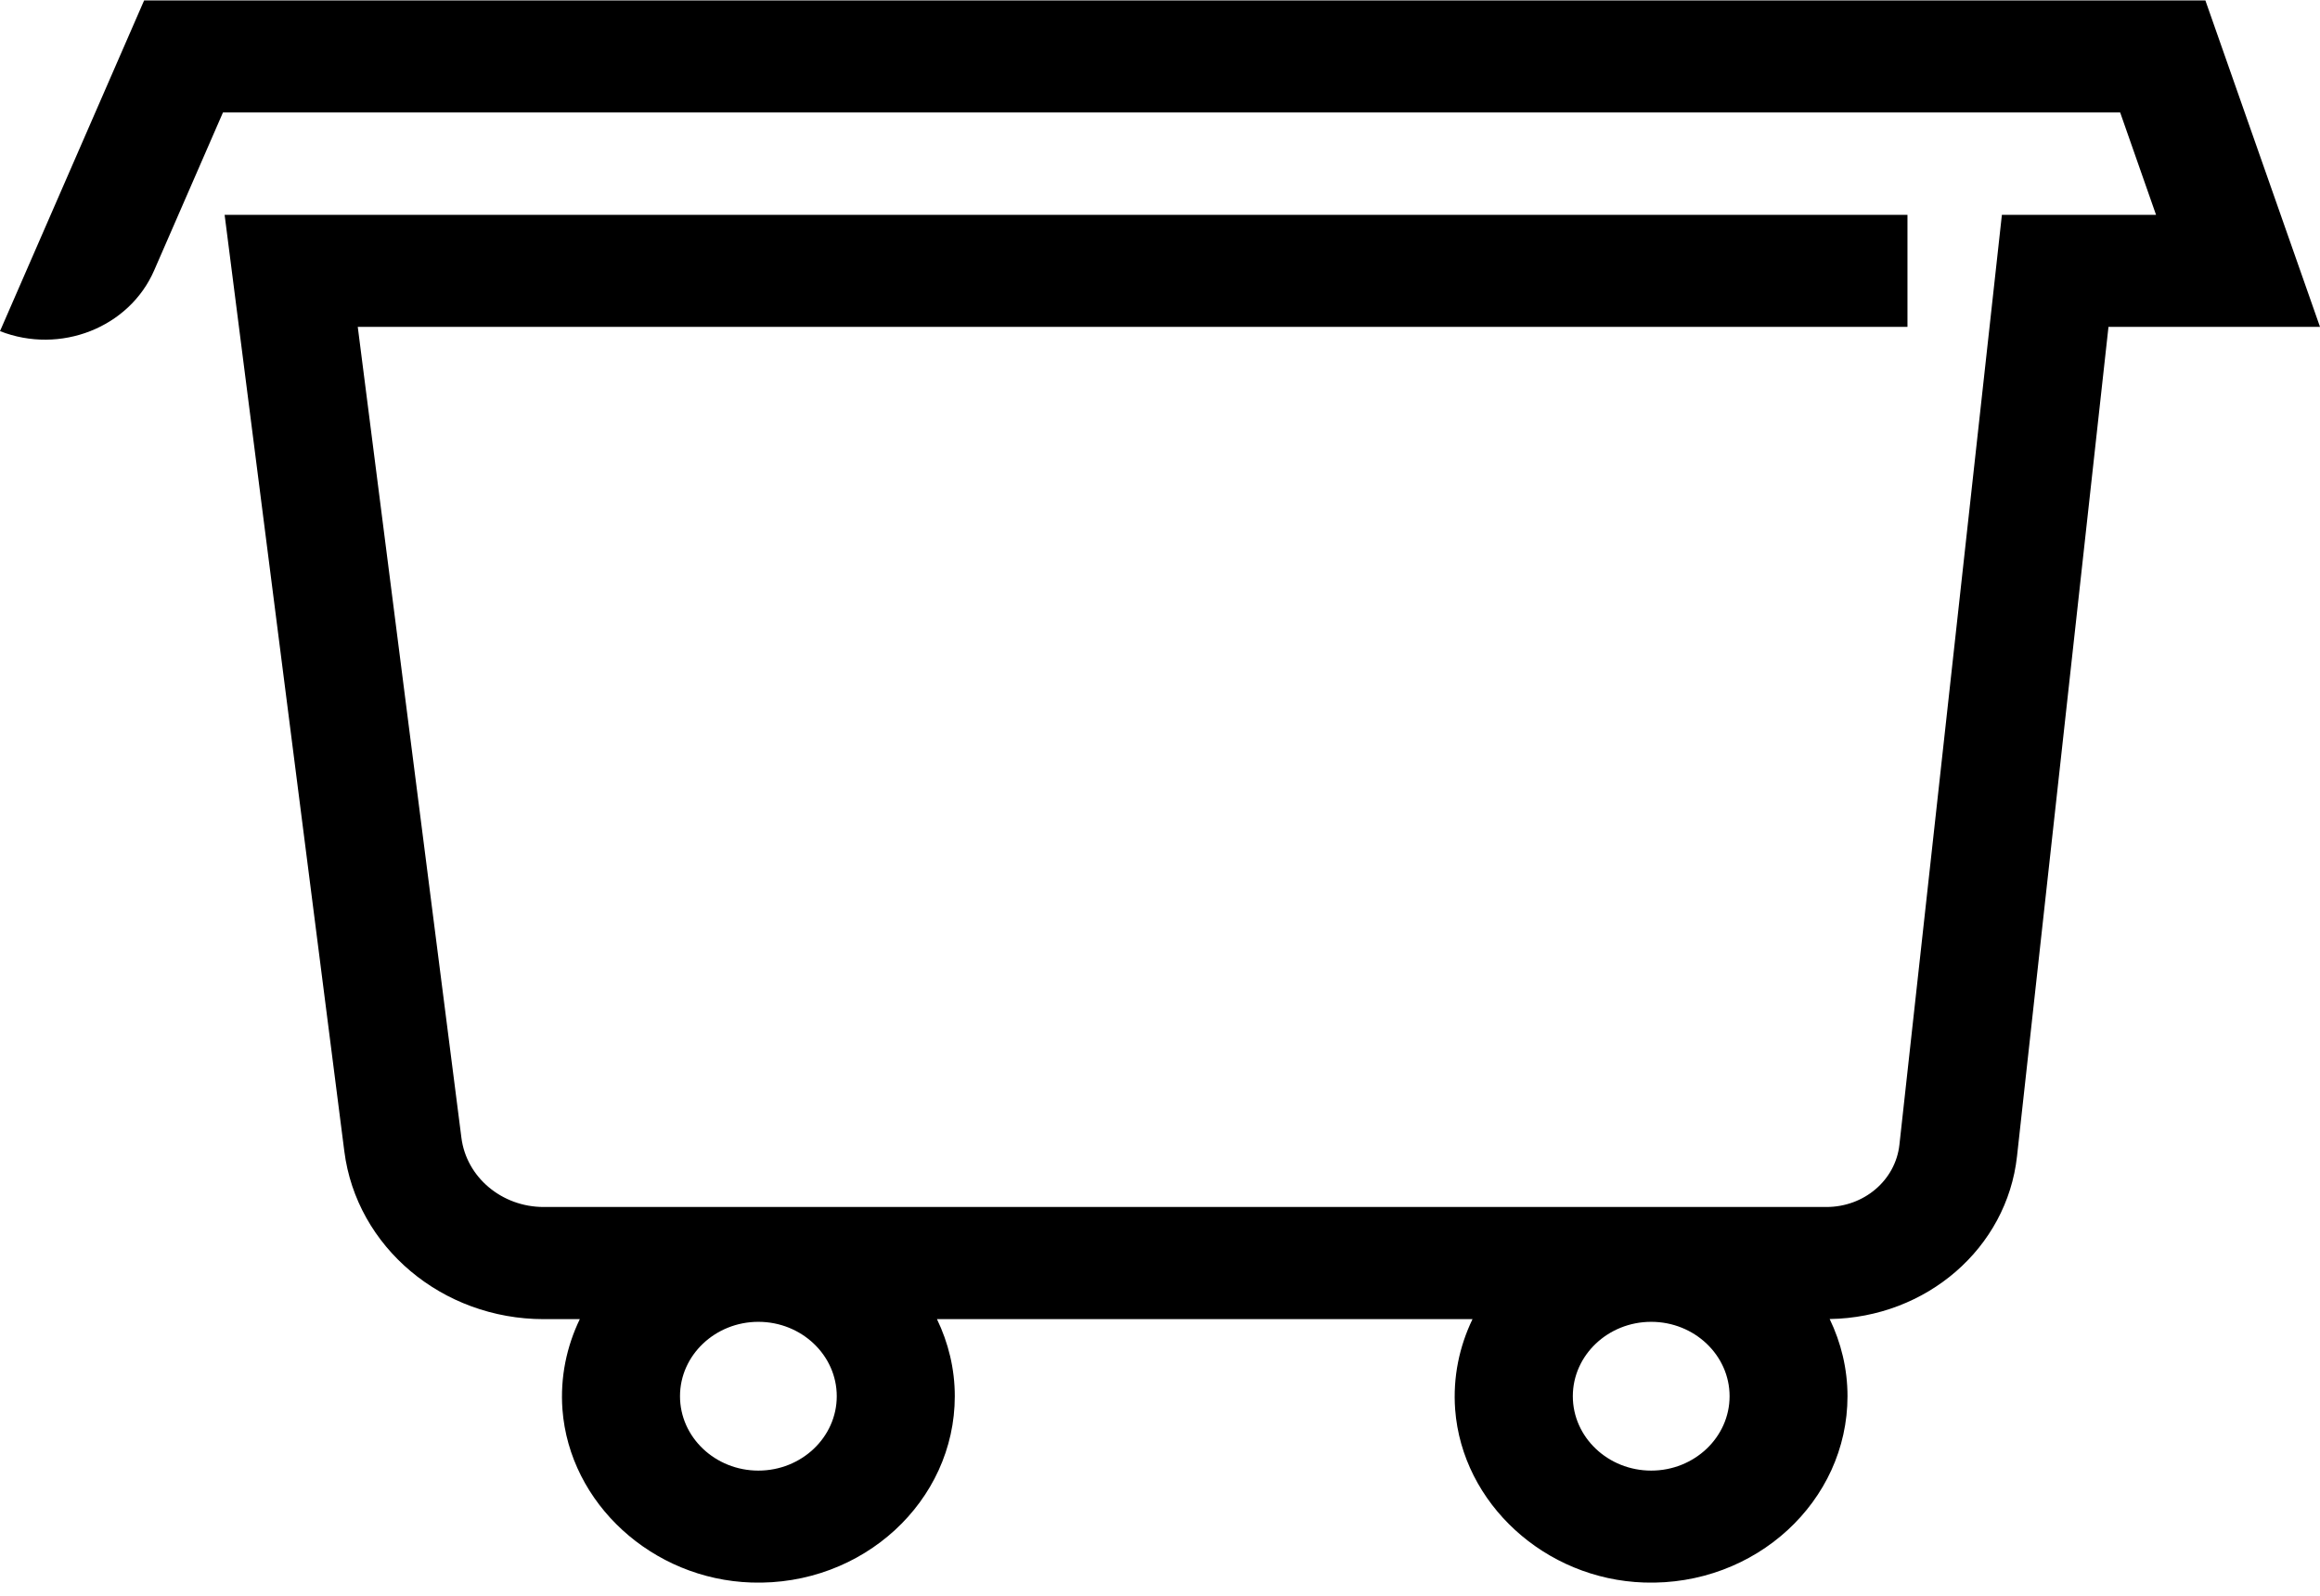 <svg xmlns="http://www.w3.org/2000/svg" width="173" height="119" viewBox="0 0 173 119" fill="none"><path d="M164.453 0.031H10.747L0 24.695C4.489 26.458 9.638 24.436 11.495 20.166L16.627 8.386H158.098L160.774 16.023H149.279L141.639 85.36C141.349 88.017 139.007 90.013 136.191 90.013H40.541C37.417 90.013 34.776 87.791 34.406 84.842L26.678 24.377H142.238V16.023H16.75L25.675 85.853C26.581 92.996 32.972 98.377 40.55 98.377H43.235C42.258 100.407 41.765 102.696 41.941 105.111C42.469 112.12 48.639 117.777 56.032 118.019C64.341 118.295 71.198 111.953 71.198 104.125C71.198 102.07 70.714 100.131 69.869 98.377H109.803C108.826 100.407 108.333 102.696 108.509 105.111C109.037 112.12 115.207 117.777 122.601 118.019C130.91 118.295 137.766 111.953 137.766 104.125C137.766 102.07 137.282 100.123 136.437 98.368C143.663 98.26 149.649 93.08 150.406 86.237L157.227 24.377H173L164.453 0.031ZM56.552 109.672C53.33 109.672 50.707 107.183 50.707 104.125C50.707 101.067 53.33 98.577 56.552 98.577C59.773 98.577 62.396 101.067 62.396 104.125C62.396 107.183 59.773 109.672 56.552 109.672ZM123.129 109.672C119.907 109.672 117.284 107.183 117.284 104.125C117.284 101.067 119.907 98.577 123.129 98.577C126.35 98.577 128.973 101.067 128.973 104.125C128.973 107.183 126.35 109.672 123.129 109.672Z" fill="black"></path></svg>